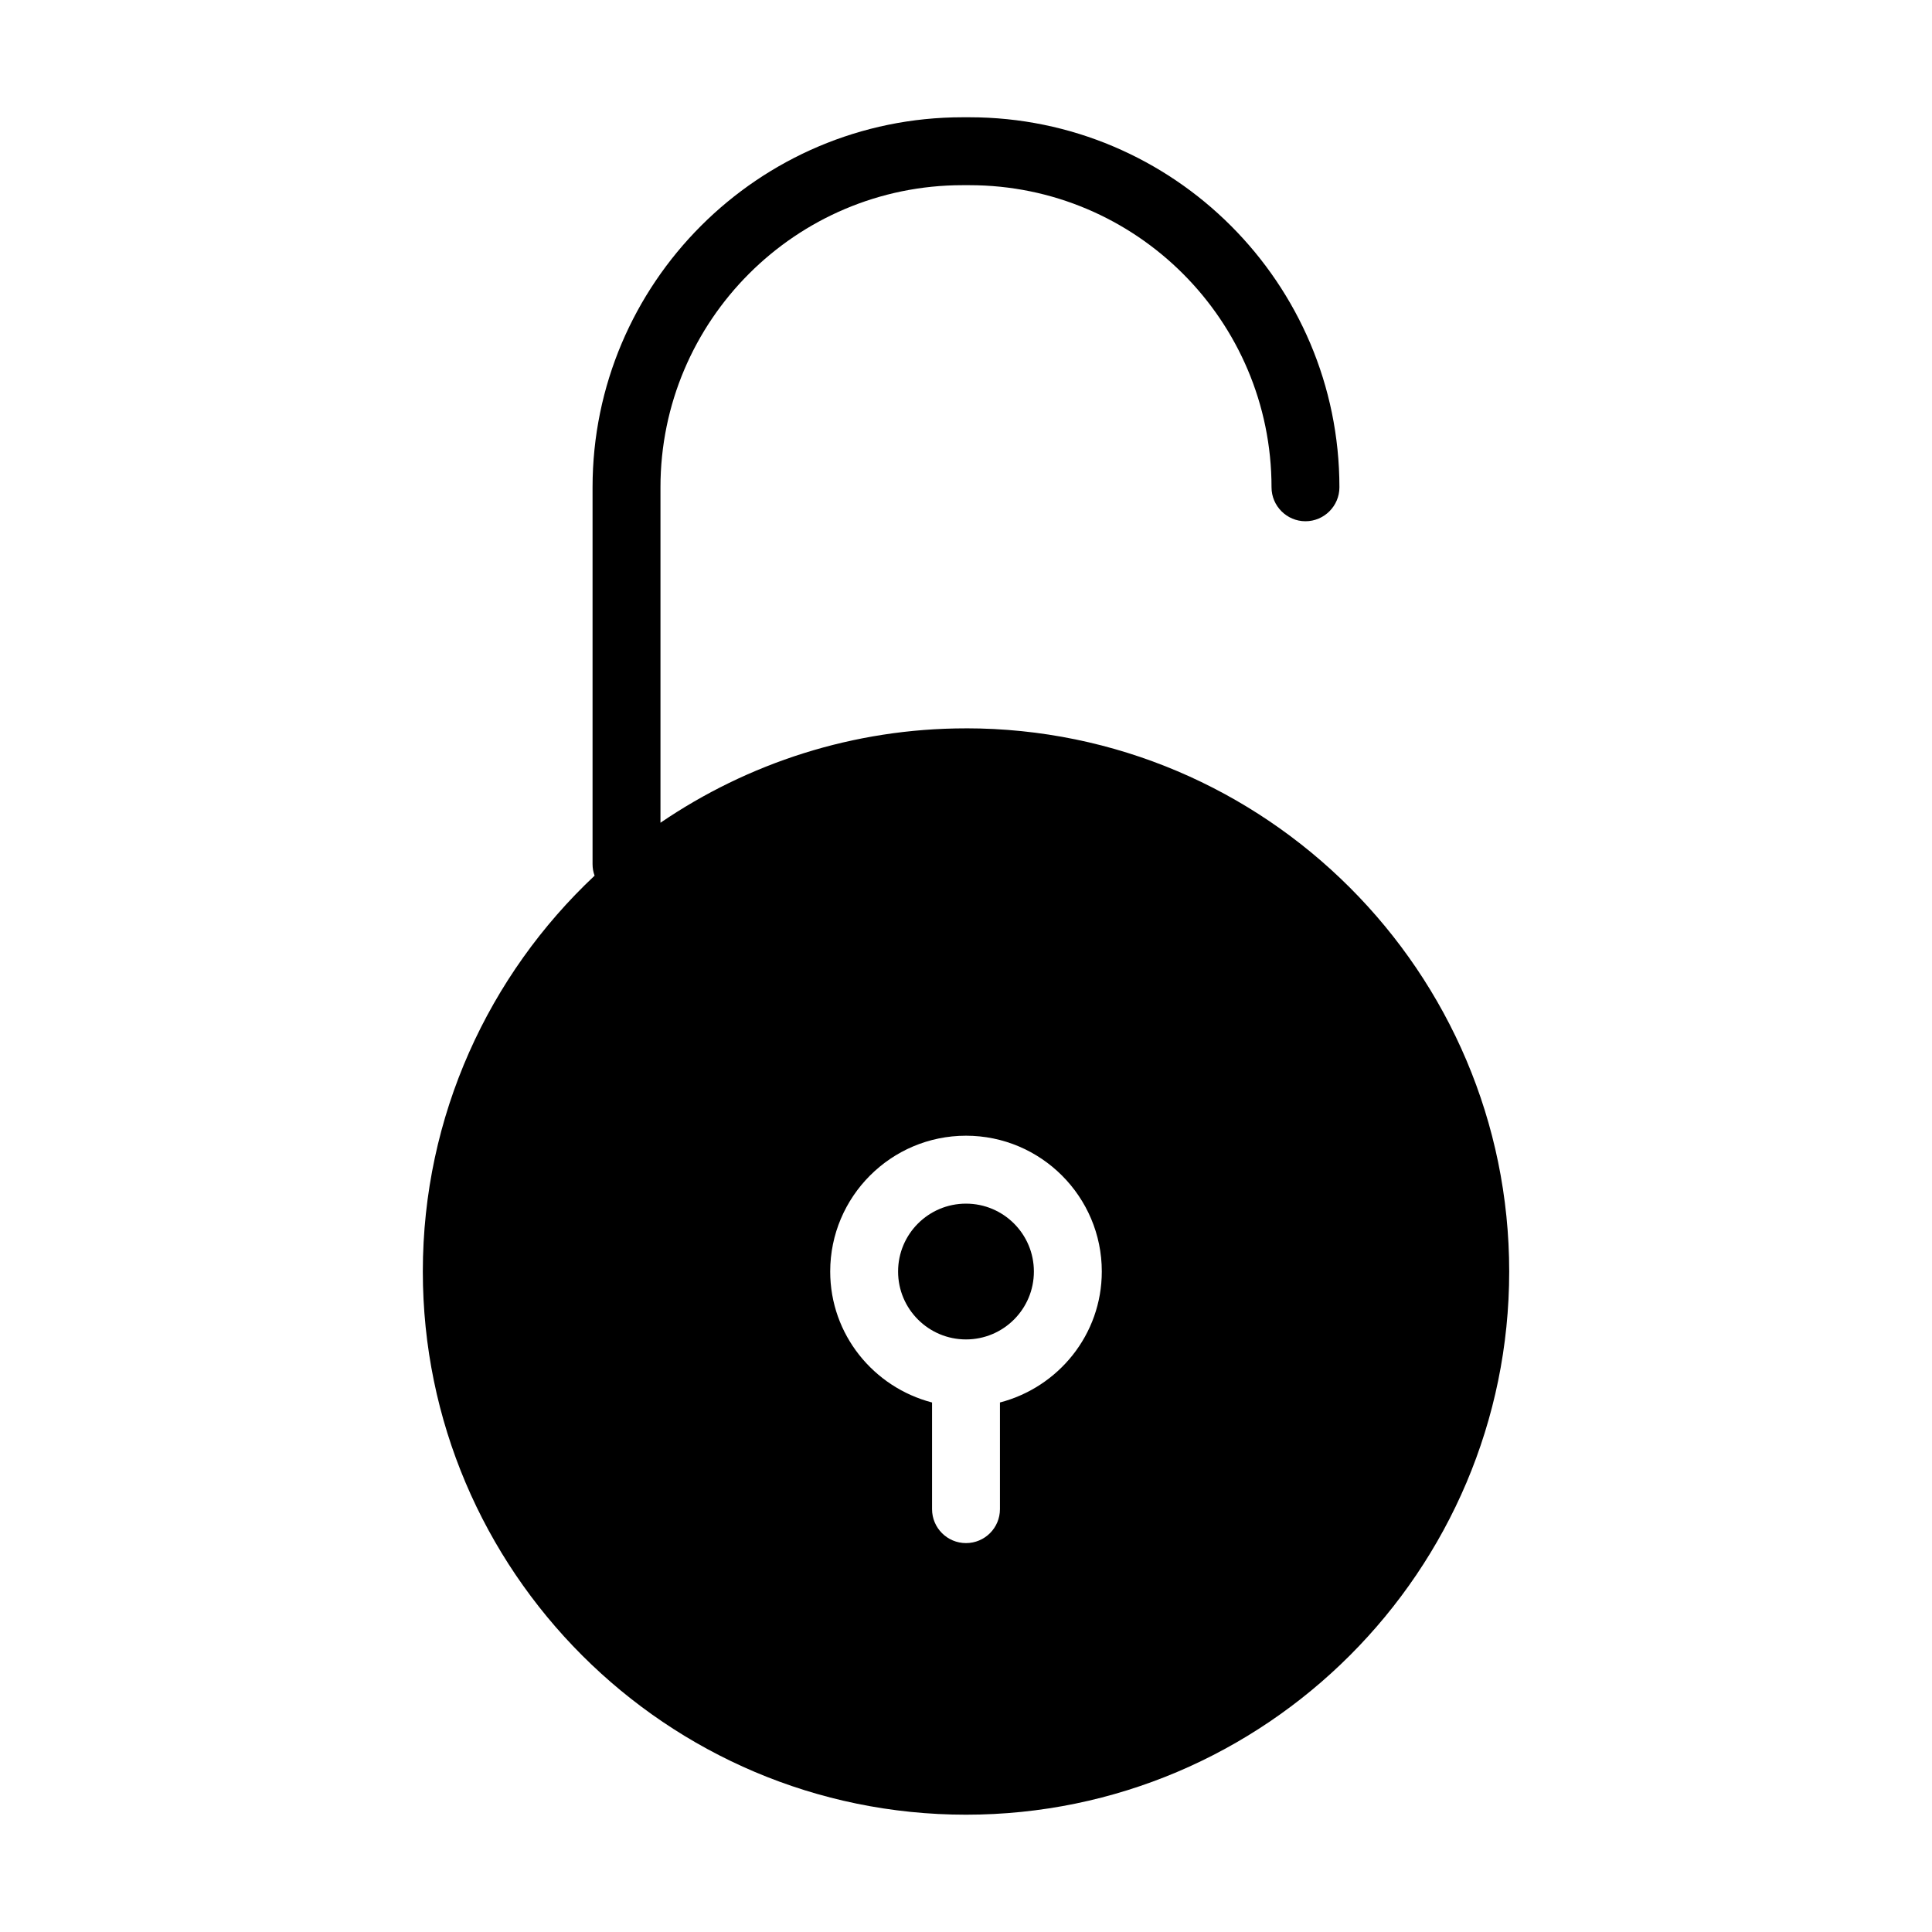 <?xml version="1.0" encoding="UTF-8"?>
<!-- Uploaded to: SVG Repo, www.svgrepo.com, Generator: SVG Repo Mixer Tools -->
<svg fill="#000000" width="800px" height="800px" version="1.1" viewBox="144 144 512 512" xmlns="http://www.w3.org/2000/svg">
 <g>
  <path d="m417.99 480.97c0 9.938-8.055 17.992-17.992 17.992s-17.996-8.055-17.996-17.992 8.059-17.992 17.996-17.992 17.992 8.055 17.992 17.992"/>
  <path d="m400 337.02c-29.957 0-57.848 9.266-80.969 25.012v-88.887c-0.004-44.176 35.895-80.07 80.066-80.07h1.801c44.172 0 80.07 35.895 80.07 80.066 0 4.949 4.047 8.996 8.996 8.996 4.949 0 8.996-4.047 8.996-8.996 0-54.066-43.992-98.062-98.062-98.062h-1.801c-54.066 0-98.062 43.996-98.062 98.062v99.863c0 1.078 0.18 2.07 0.539 3.059-27.977 26.27-45.52 63.605-45.52 104.9 0 79.352 64.594 143.95 143.95 143.95s143.95-64.594 143.95-143.95-64.598-143.95-143.95-143.95zm8.996 178.65v28.27c0 4.969-4.023 8.996-8.996 8.996s-8.996-4.027-8.996-8.996v-28.266c-15.48-4.027-26.992-17.992-26.992-34.711 0-19.844 16.141-35.988 35.988-35.988s35.988 16.145 35.988 35.988c-0.004 16.719-11.516 30.684-26.992 34.707z"/>
 </g>
</svg>